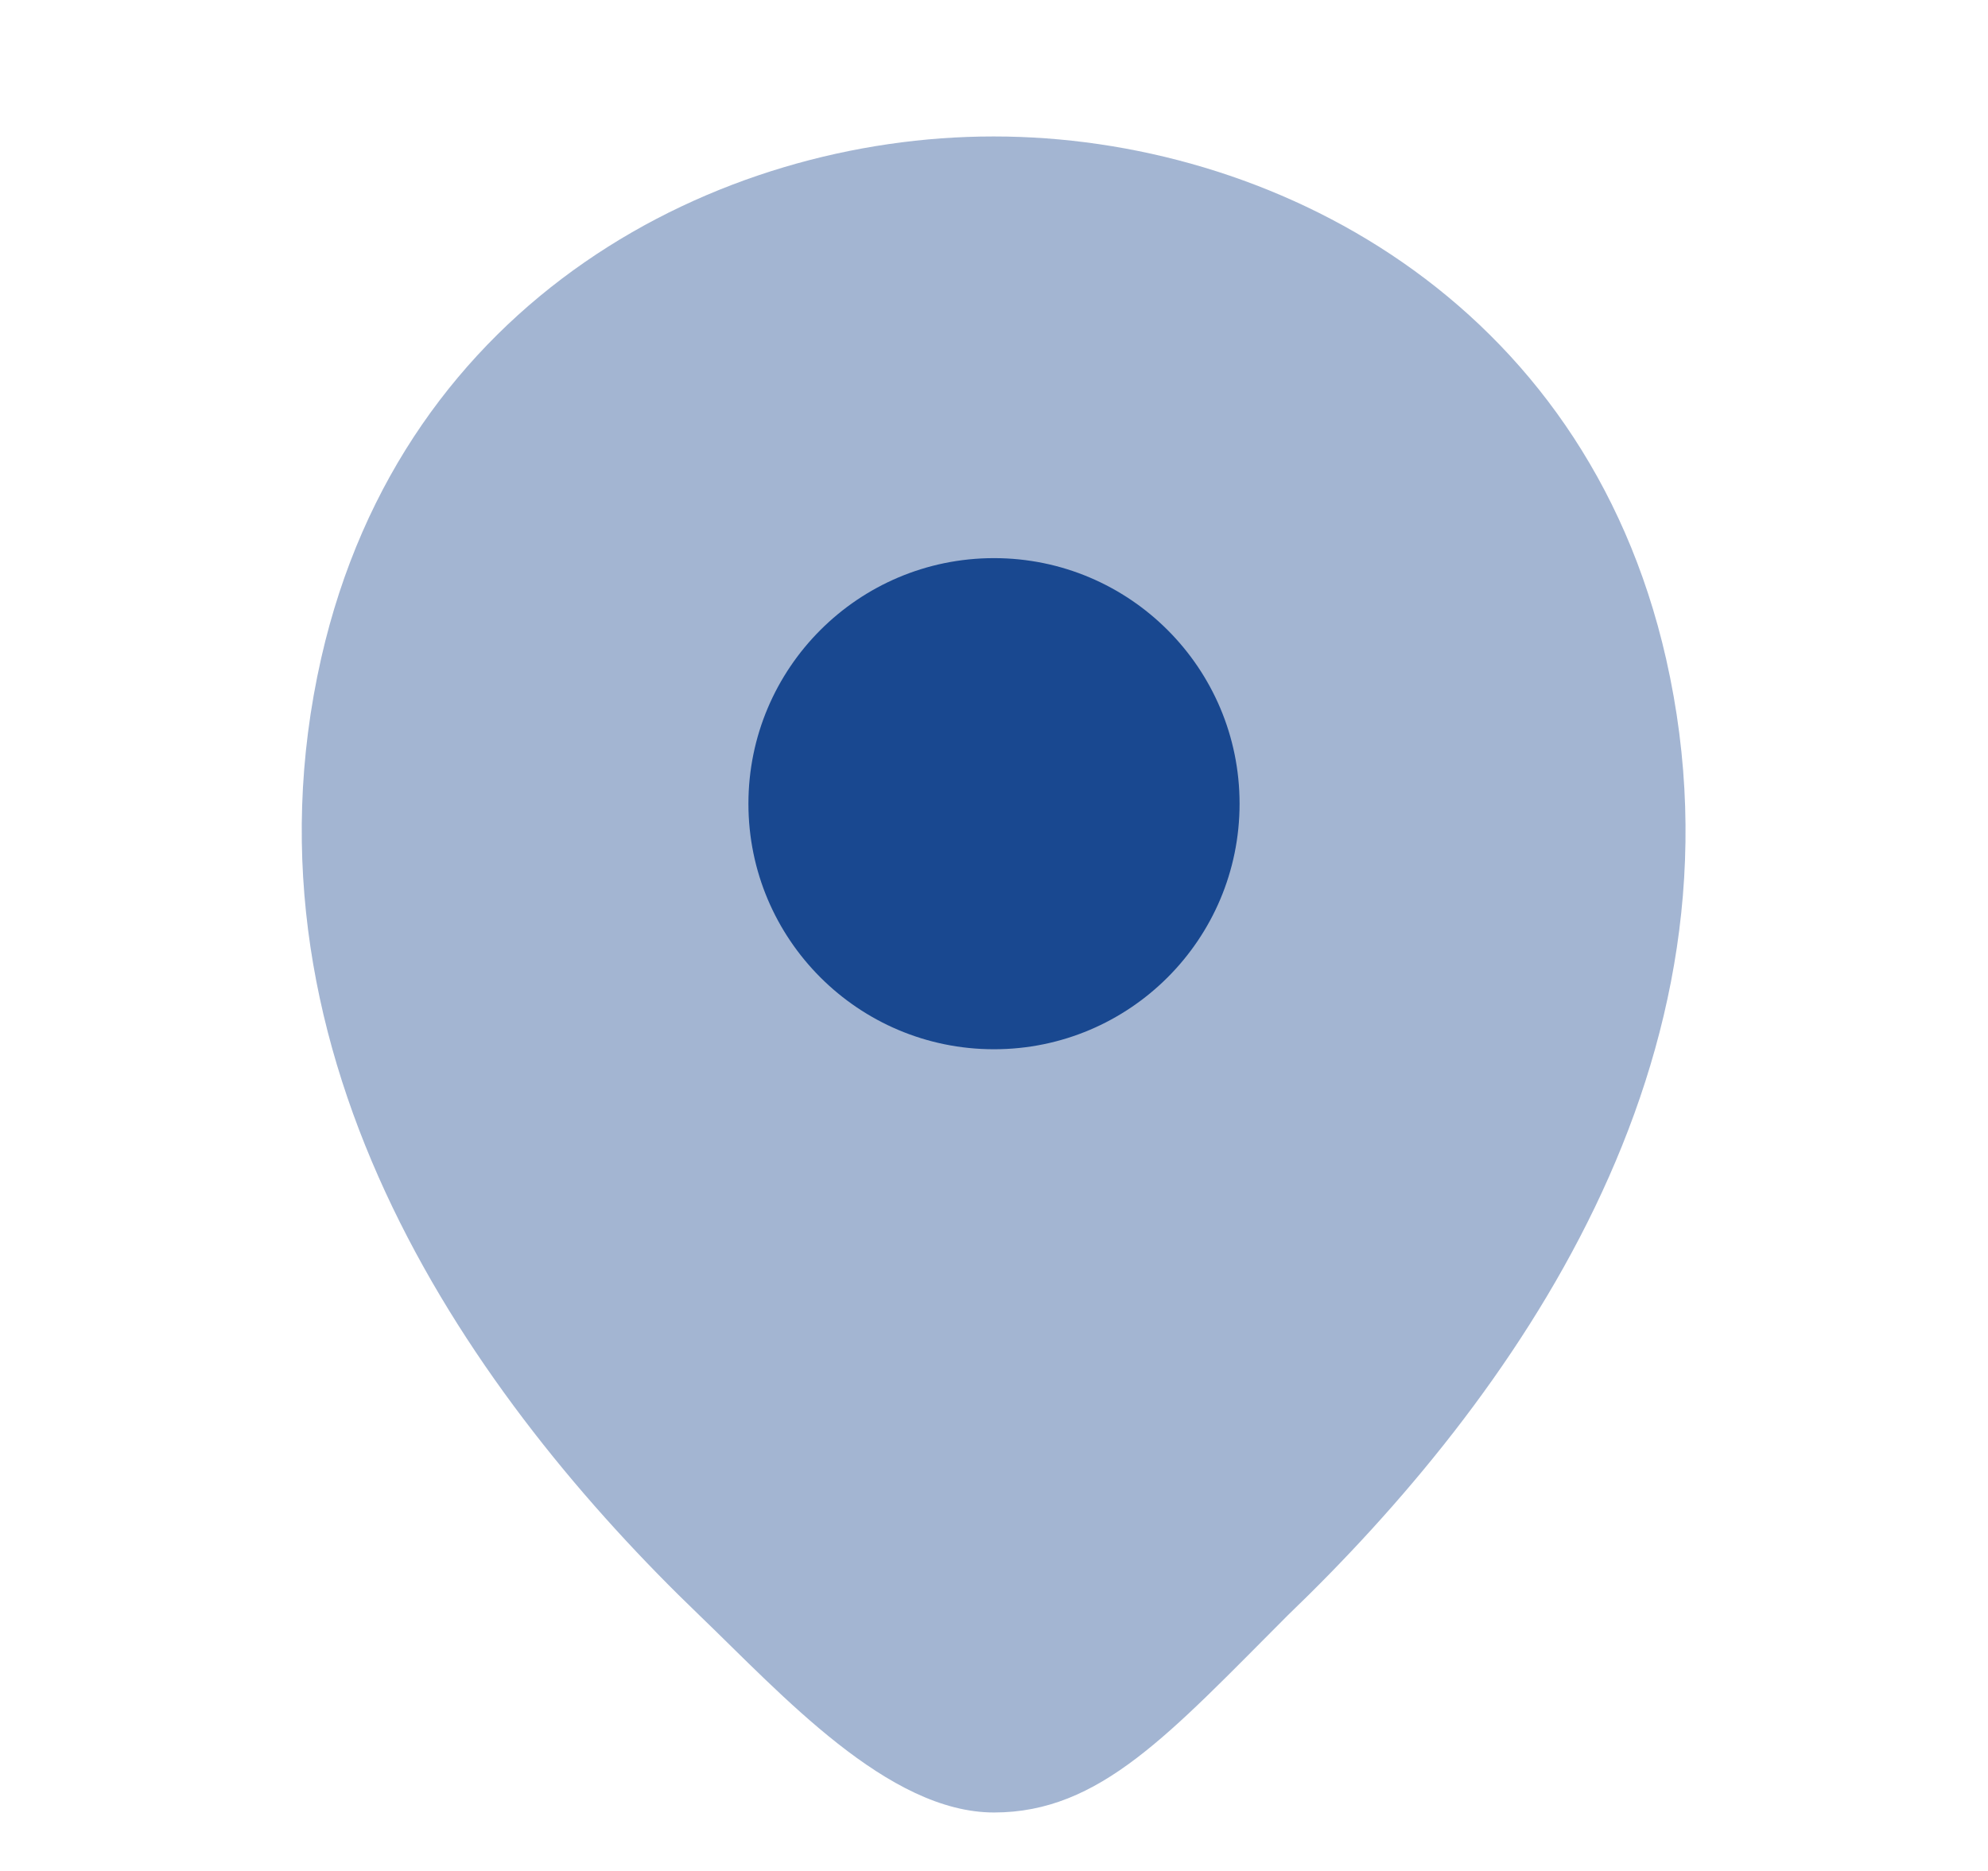 <?xml version="1.0" encoding="UTF-8"?>
<svg xmlns="http://www.w3.org/2000/svg" width="17" height="16" viewBox="0 0 17 16" fill="none">
  <path opacity="0.4" d="M14.247 5.633C13.547 2.553 10.86 1.167 8.5 1.167C8.5 1.167 8.5 1.167 8.493 1.167C6.14 1.167 3.447 2.547 2.747 5.627C1.967 9.067 4.073 11.98 5.98 13.813C6.687 14.493 7.593 15.5 8.5 15.5C9.407 15.5 10 14.827 11.013 13.813C12.92 11.98 15.027 9.073 14.247 5.633Z" fill="#194890"></path>
  <path d="M8.5 8.973C9.66 8.973 10.6 8.033 10.6 6.873C10.6 5.714 9.66 4.773 8.5 4.773C7.34 4.773 6.4 5.714 6.4 6.873C6.4 8.033 7.34 8.973 8.5 8.973Z" fill="#194890"></path>
</svg>
